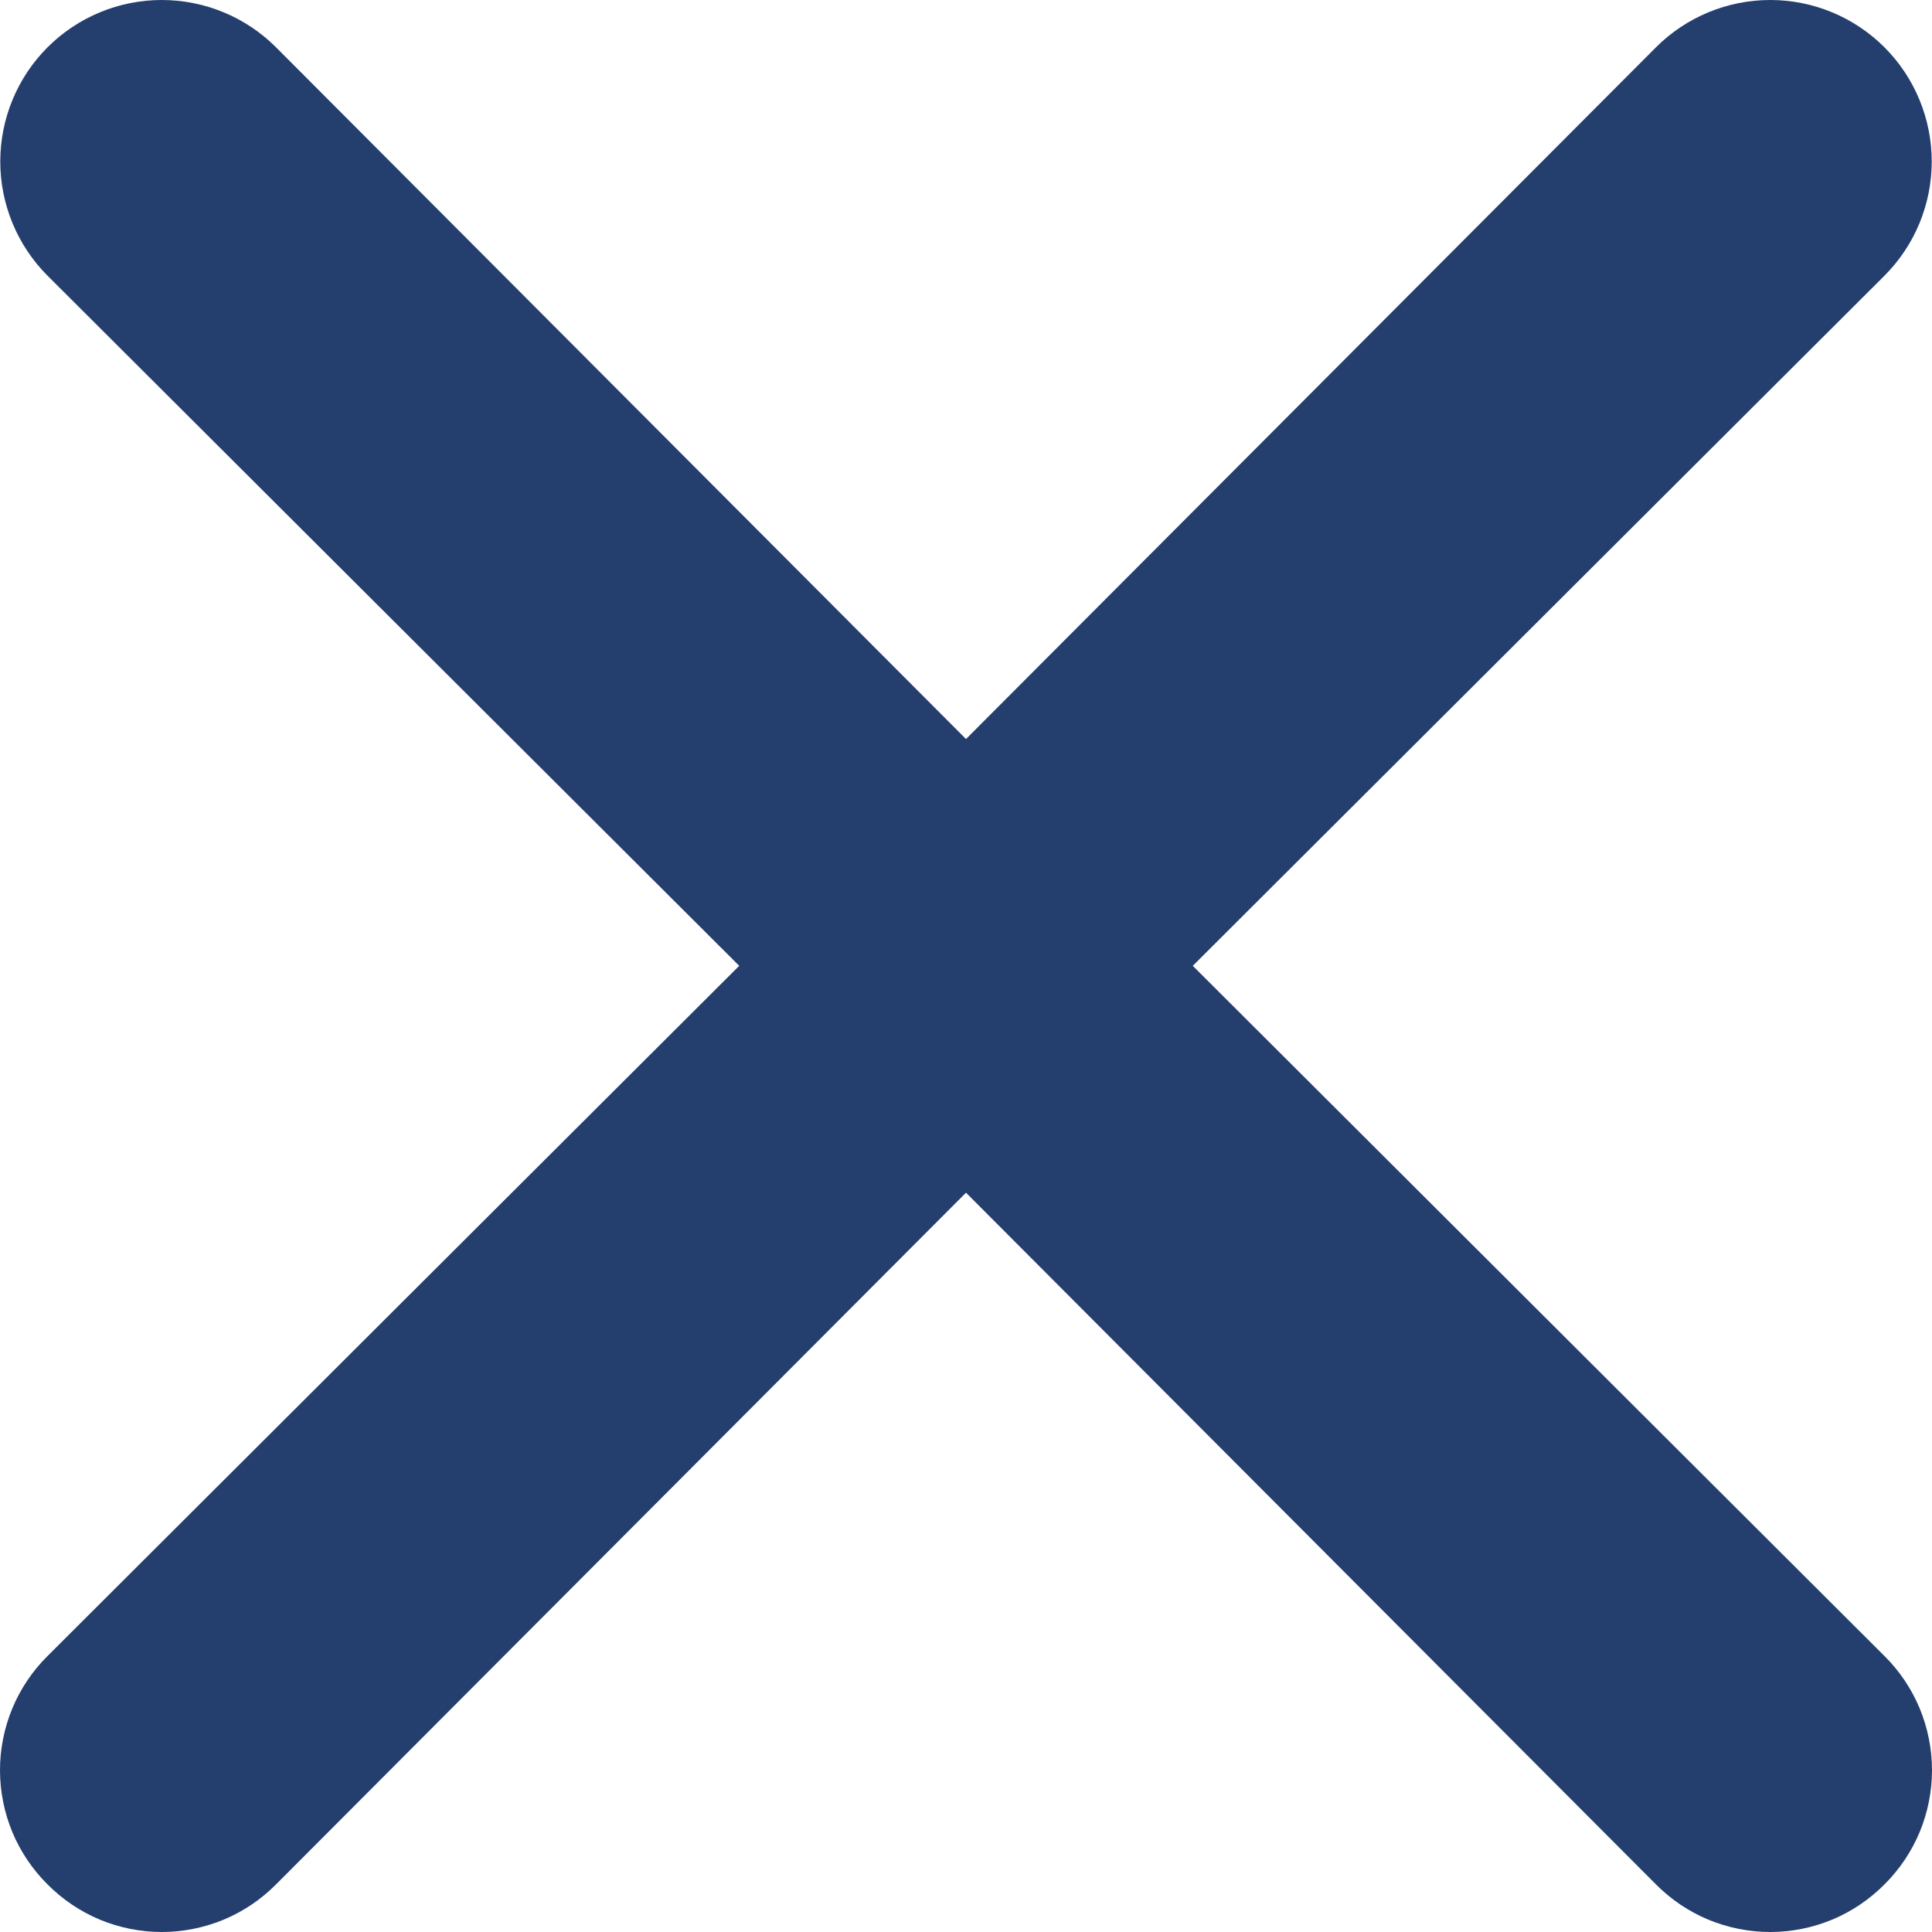 <svg width="21" height="21" viewBox="0 0 21 21" fill="none" xmlns="http://www.w3.org/2000/svg">
<path d="M12.965 10.498L20.483 2.997C20.812 2.668 20.997 2.221 20.997 1.756C20.997 1.29 20.812 0.843 20.483 0.514C20.154 0.185 19.707 0 19.242 0C18.776 0 18.329 0.185 18 0.514L10.5 8.033L3 0.514C2.671 0.185 2.224 -3.46932e-09 1.758 0C1.293 3.46932e-09 0.846 0.185 0.517 0.514C0.188 0.843 0.003 1.29 0.003 1.756C0.003 2.221 0.188 2.668 0.517 2.997L8.035 10.498L0.517 18C0.353 18.162 0.223 18.356 0.134 18.569C0.046 18.782 0 19.011 0 19.241C0 19.472 0.046 19.701 0.134 19.914C0.223 20.127 0.353 20.32 0.517 20.483C0.68 20.647 0.873 20.777 1.086 20.866C1.299 20.954 1.528 21 1.758 21C1.989 21 2.218 20.954 2.431 20.866C2.644 20.777 2.837 20.647 3 20.483L10.5 12.964L18 20.483C18.163 20.647 18.356 20.777 18.569 20.866C18.782 20.954 19.011 21 19.242 21C19.472 21 19.701 20.954 19.914 20.866C20.127 20.777 20.32 20.647 20.483 20.483C20.647 20.32 20.777 20.127 20.866 19.914C20.954 19.701 21 19.472 21 19.241C21 19.011 20.954 18.782 20.866 18.569C20.777 18.356 20.647 18.162 20.483 18L12.965 10.498Z" fill="#243E6E"/>
</svg>
